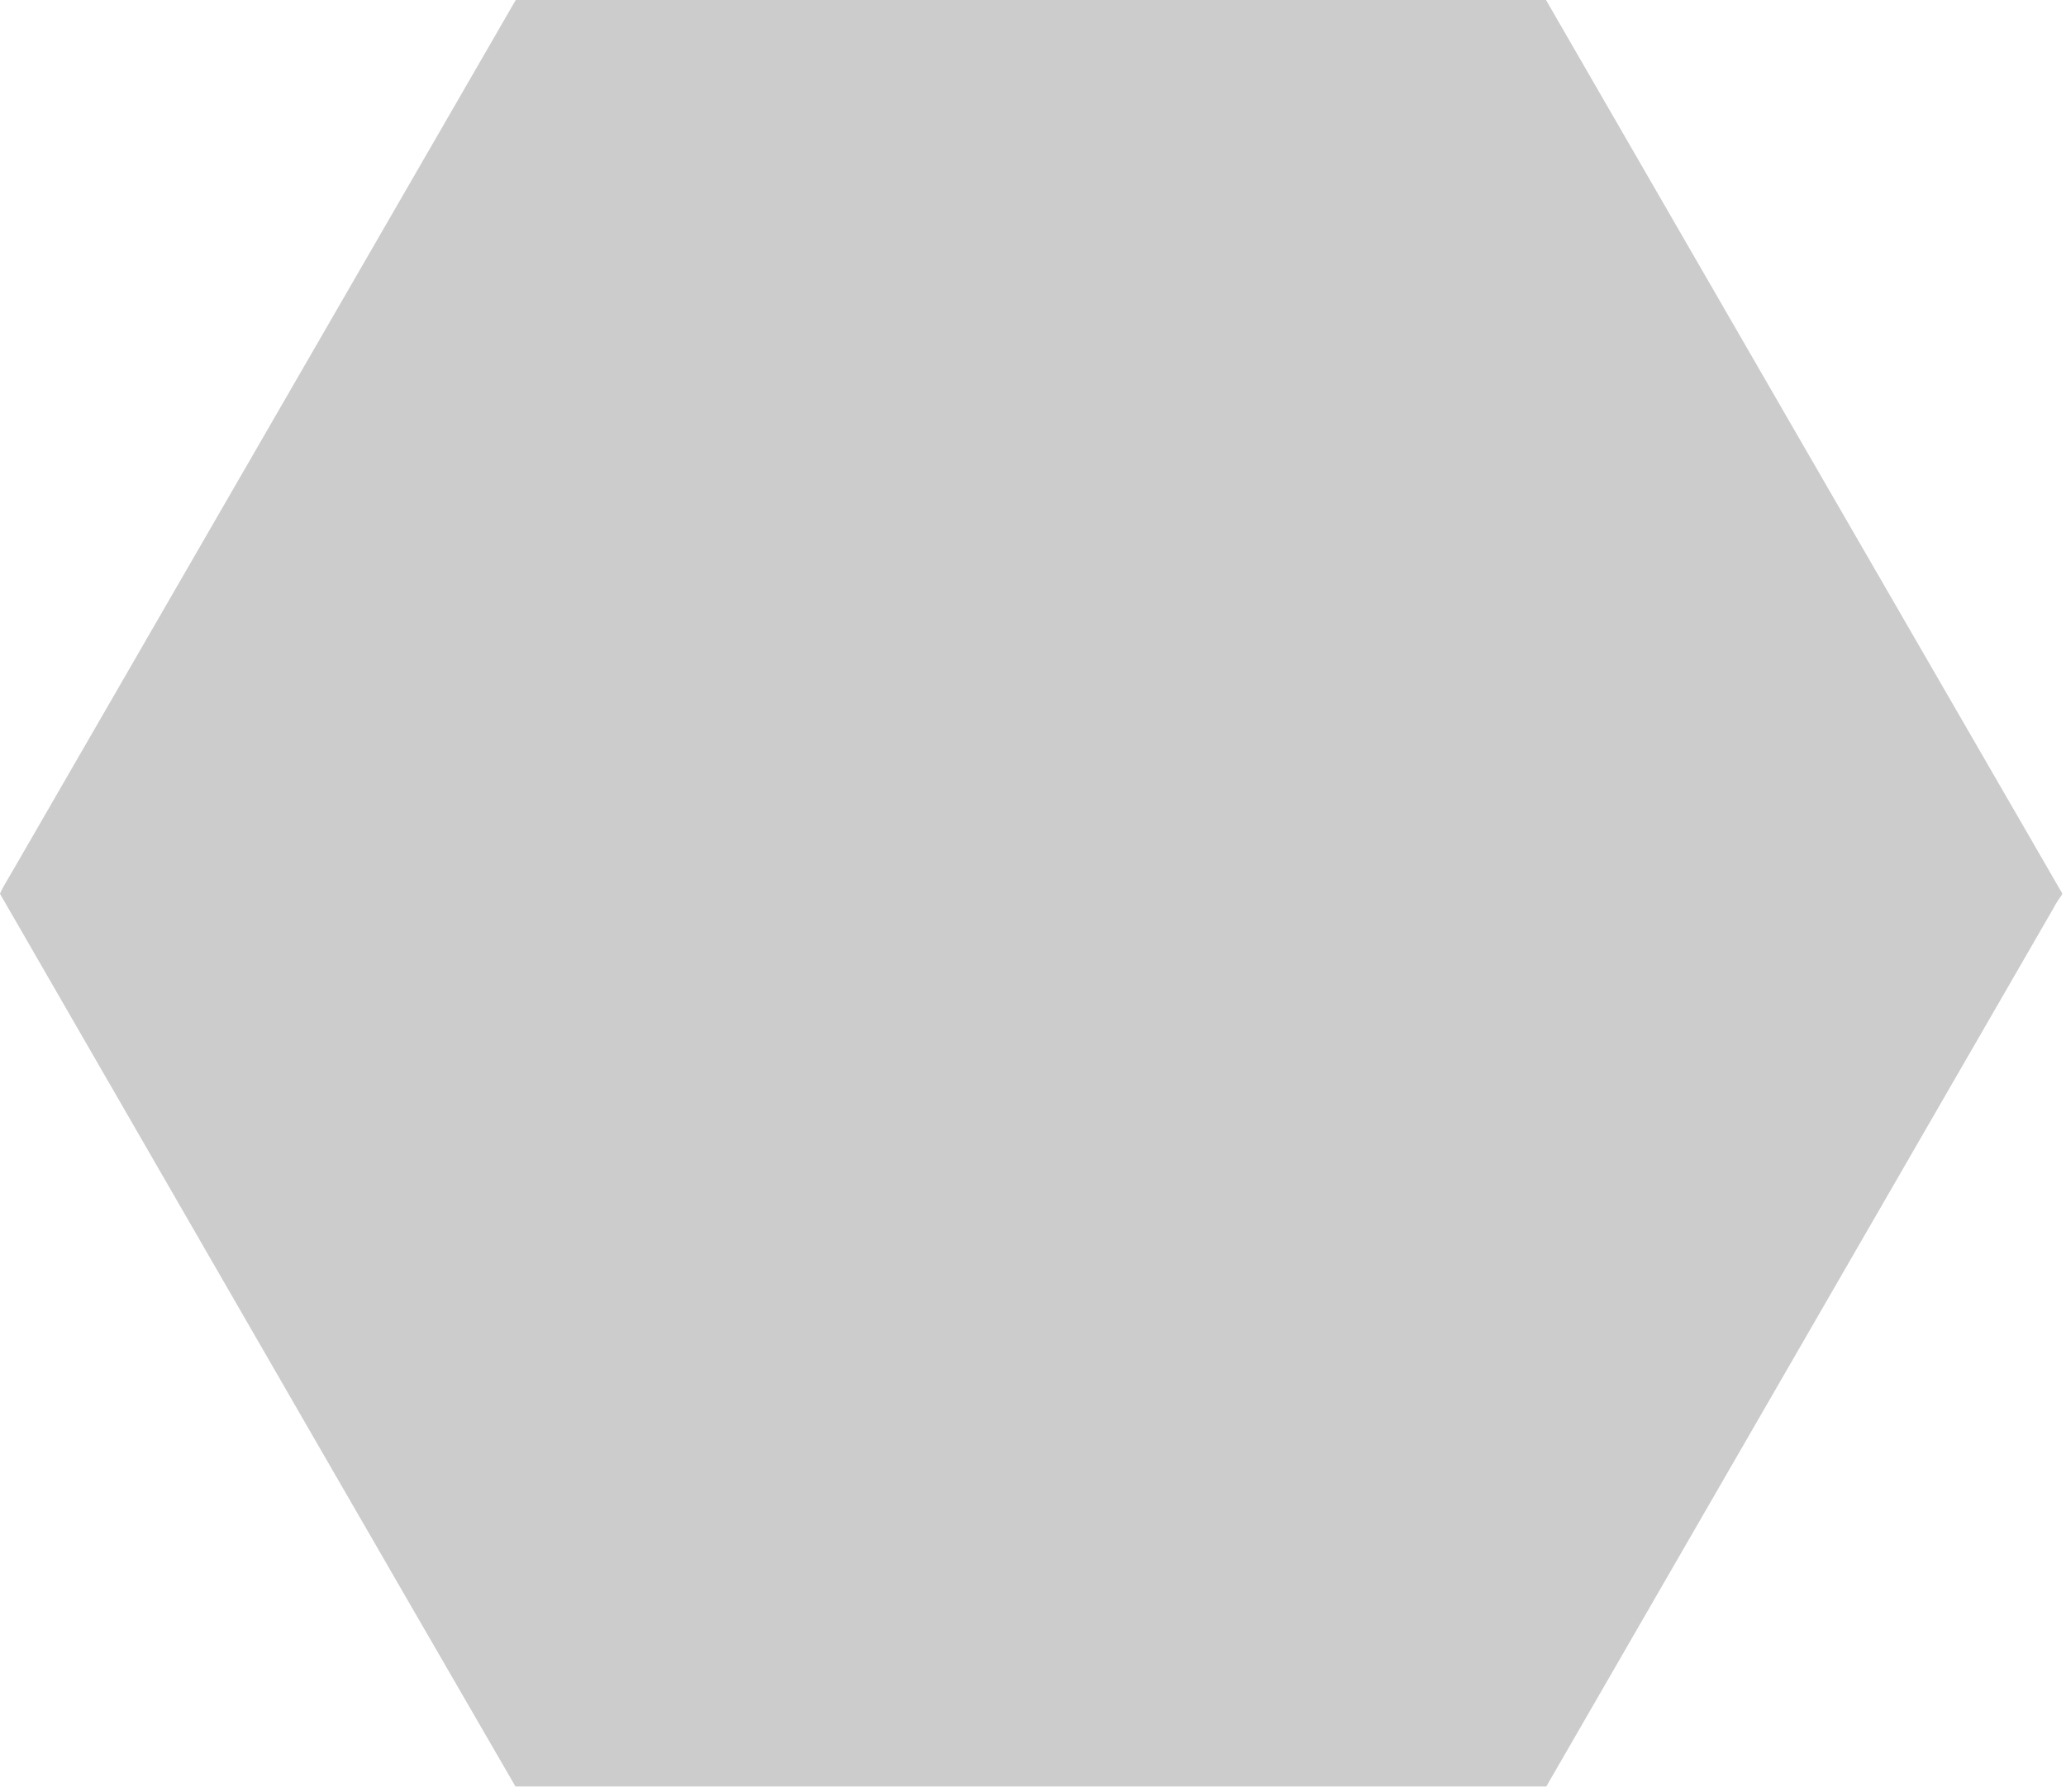 <?xml version="1.0" encoding="UTF-8"?>
<!DOCTYPE svg PUBLIC "-//W3C//DTD SVG 1.1//EN" "http://www.w3.org/Graphics/SVG/1.1/DTD/svg11.dtd">
<!-- Creator: FutureCorp VMX -->
<svg xmlns="http://www.w3.org/2000/svg" xml:space="preserve" shape-rendering="geometricPrecision" text-rendering="geometricPrecision" image-rendering="optimizeQuality" fill-rule="evenodd" clip-rule="evenodd" viewBox="0 0 355 308" enable-background="new 0 0 355 308" 
 xmlns:xlink="http://www.w3.org/1999/xlink">
 <g id="Layer_1">

  <path fill="#CCCCCC" d="M265.7,307.05 L88.57,307.05 C76.72,286.58 64.88,266.11 53.06,245.62 C36.71,217.29 20.37,188.95 4.03,160.61 L-0,153.62 C0.3,152.9 0.62,152.3 1.43,150.96 L2.4,149.29 C24.11,111.68 45.83,74.08 67.55,36.48 L88.62,0 L265.65,0 C293.81,48.79 321.98,97.56 350.18,146.33 L354.33,153.51 L354.33,153.74 C353.74,154.54 353.21,155.38 352.75,156.26 C323.73,206.52 294.71,256.78 265.7,307.05 L265.7,307.05 z"/>
 </g>
</svg>

